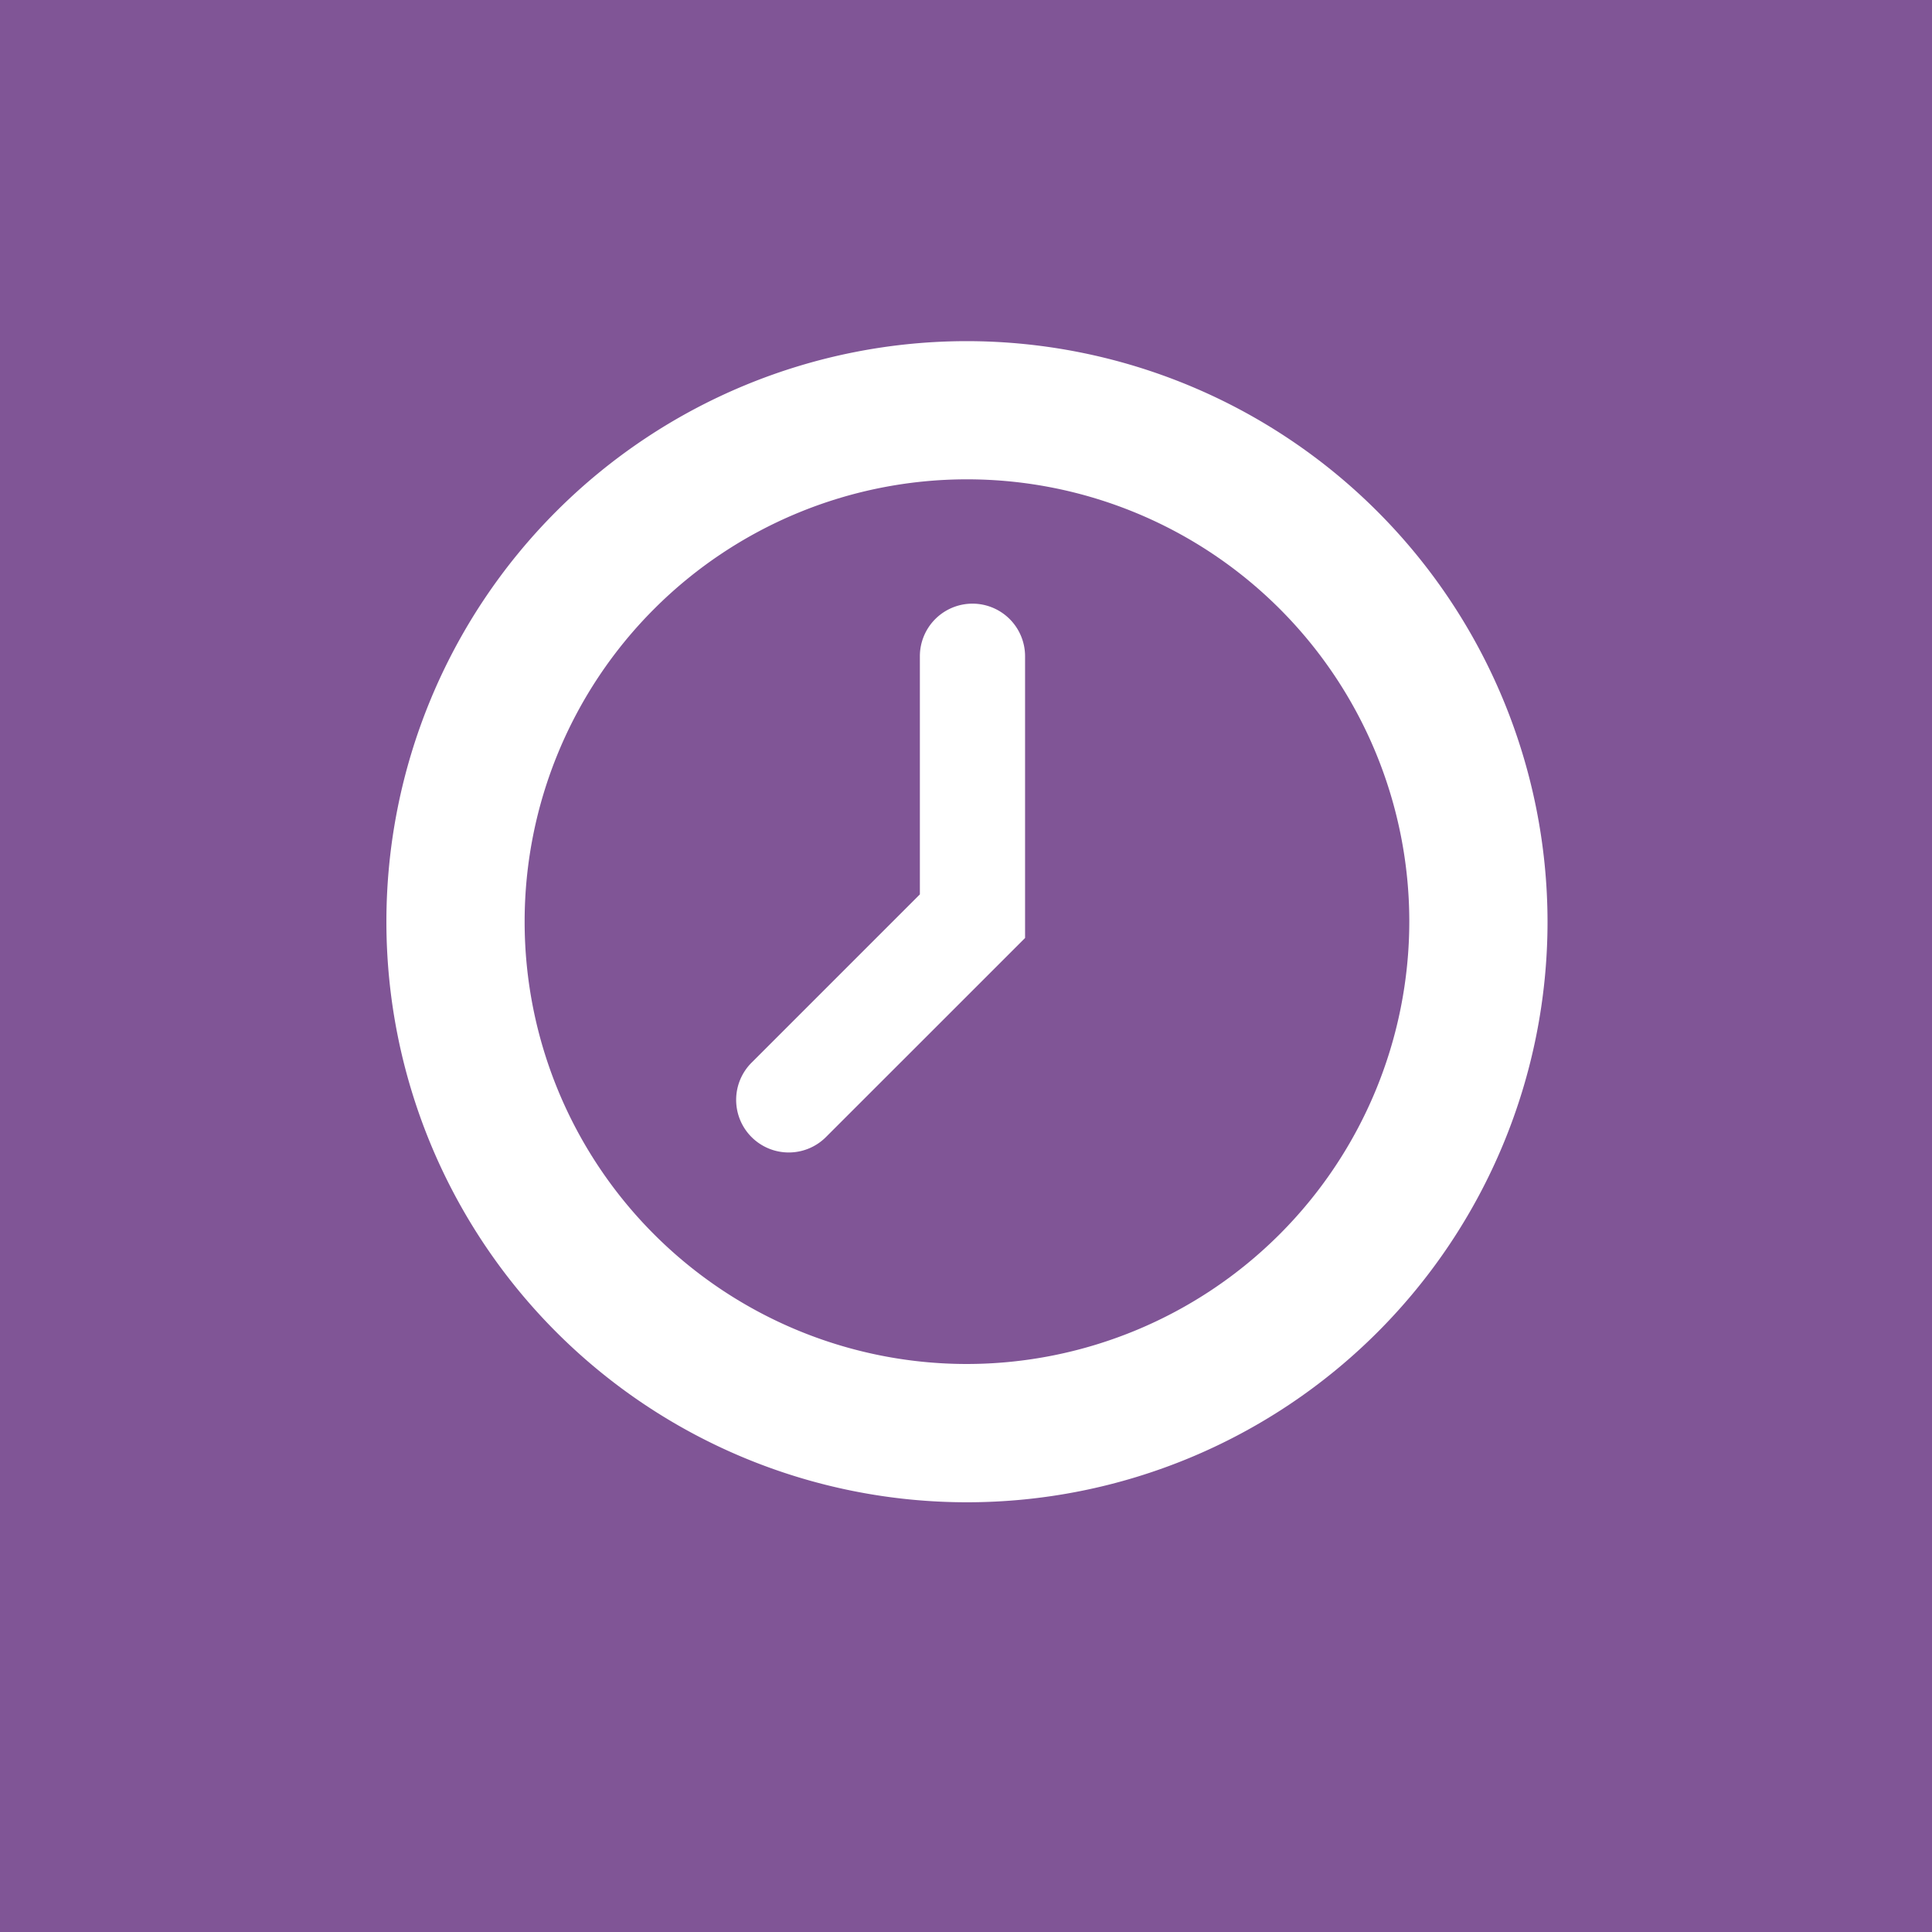 <svg xmlns="http://www.w3.org/2000/svg" width="40" height="40" viewBox="0 0 40 40">
  <g id="グループ_735" data-name="グループ 735" transform="translate(-837 -1483)">
    <rect id="長方形_738" data-name="長方形 738" width="40" height="40" transform="translate(837 1483)" fill="#805596"/>
    <g id="Free_Clock_icon_part_2無料の時計のアイコン_2" data-name="Free Clock icon part 2無料の時計のアイコン 2" transform="translate(845 1490.063)">
      <path id="パス_1234" data-name="パス 1234" d="M12.02,0a12.02,12.02,0,1,0,12.02,12.02A12.033,12.033,0,0,0,12.02,0Zm0,21.177a9.158,9.158,0,1,1,9.158-9.158A9.168,9.168,0,0,1,12.02,21.177Z" fill="#fff"/>
      <path id="パス_1235" data-name="パス 1235" d="M159.281,115.758a1.089,1.089,0,0,0-1.089,1.089v4.93l-3.477,3.477a1.089,1.089,0,1,0,1.54,1.54l4.115-4.114v-5.833A1.089,1.089,0,0,0,159.281,115.758Z" transform="translate(-147.147 -110.323)" fill="#fff"/>
    </g>
  </g>
</svg>
